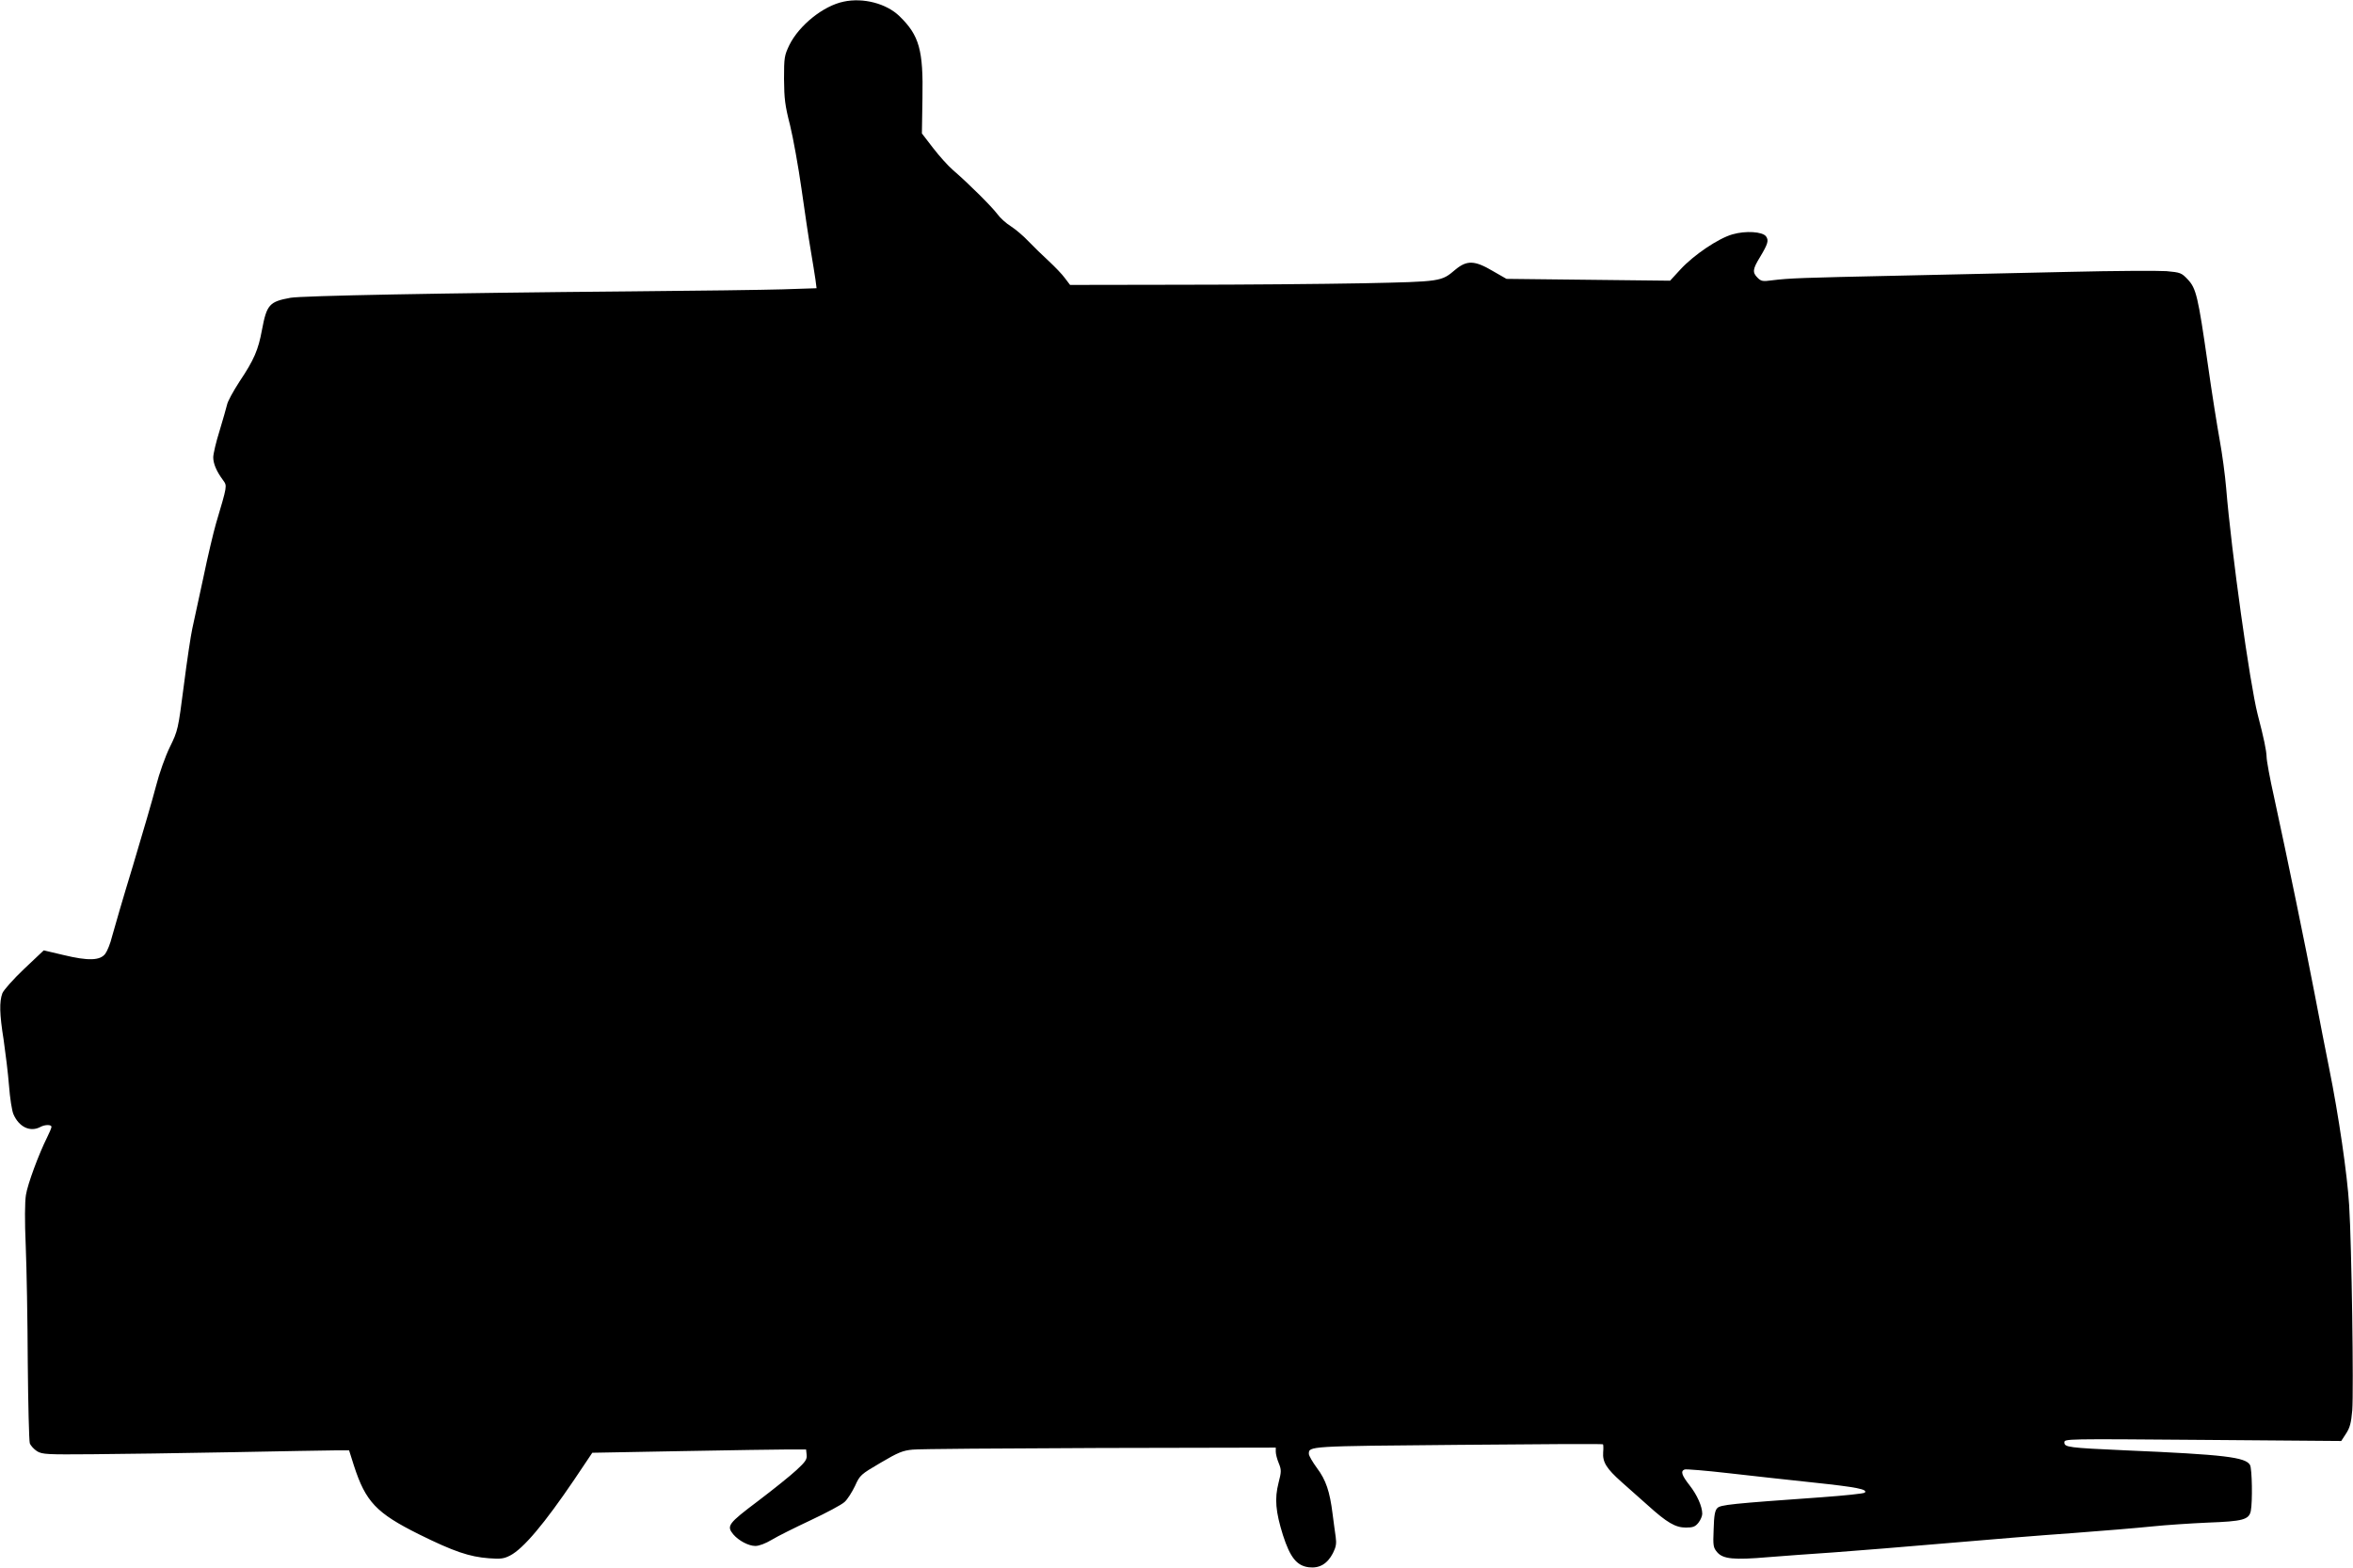 <?xml version="1.0" standalone="no"?>
<!DOCTYPE svg PUBLIC "-//W3C//DTD SVG 20010904//EN"
 "http://www.w3.org/TR/2001/REC-SVG-20010904/DTD/svg10.dtd">
<svg version="1.0" xmlns="http://www.w3.org/2000/svg"
 width="1280pt" height="853pt" viewBox="0 0 1280 853"
 preserveAspectRatio="xMidYMid meet">
<g transform="translate(0,853) scale(0.1,-0.1)"
fill="#000000" stroke="none">
<path d="M4589 8521 c-111 -23 -242 -129 -295 -236 -27 -57 -29 -67 -29 -185
1 -107 5 -143 33 -252 17 -70 45 -225 62 -345 17 -120 39 -270 50 -333 11 -63
22 -136 26 -161 l6 -47 -184 -6 c-100 -3 -471 -8 -823 -11 -1034 -9 -1796 -24
-1855 -35 -115 -21 -129 -37 -155 -175 -20 -108 -42 -161 -123 -282 -33 -51
-64 -107 -67 -125 -4 -18 -23 -82 -41 -143 -19 -60 -34 -125 -34 -143 0 -34
18 -77 54 -125 22 -31 23 -26 -39 -235 -13 -45 -45 -178 -69 -295 -25 -116
-52 -241 -60 -277 -8 -36 -29 -175 -46 -309 -31 -240 -32 -245 -76 -335 -25
-51 -58 -144 -75 -211 -17 -66 -74 -262 -126 -435 -53 -173 -103 -346 -113
-383 -9 -38 -26 -80 -37 -95 -28 -38 -93 -40 -229 -7 l-106 25 -107 -101 c-59
-56 -111 -115 -118 -132 -17 -46 -16 -112 7 -255 10 -70 24 -182 29 -248 5
-67 16 -137 24 -155 30 -70 91 -99 146 -70 25 14 61 14 61 1 0 -6 -11 -32 -24
-58 -45 -90 -106 -254 -115 -313 -6 -38 -7 -141 -1 -277 5 -119 10 -404 11
-632 2 -228 7 -426 11 -441 5 -14 23 -33 40 -44 29 -17 54 -18 302 -16 149 1
489 6 756 11 267 5 520 10 562 10 l77 0 26 -82 c64 -198 122 -259 355 -375
188 -93 273 -122 380 -130 64 -5 82 -2 115 15 72 37 187 174 349 413 l98 146
487 9 c267 5 529 9 581 9 l95 0 3 -29 c3 -24 -6 -38 -55 -83 -32 -30 -127
-106 -210 -169 -162 -122 -172 -135 -134 -181 29 -34 83 -63 120 -63 20 0 55
13 90 34 31 19 126 66 211 106 85 40 168 84 184 99 16 14 41 54 57 87 27 60
31 63 140 127 95 56 120 66 173 71 33 4 492 7 1019 9 l957 2 0 -22 c0 -13 7
-41 16 -62 15 -37 15 -46 -1 -108 -22 -86 -16 -156 24 -284 39 -121 75 -167
141 -175 58 -7 101 19 131 77 17 34 20 52 15 88 -4 25 -11 82 -17 126 -15 121
-36 184 -85 249 -24 33 -44 67 -44 77 0 42 -5 42 813 49 430 4 784 6 787 3 2
-2 3 -21 1 -43 -4 -54 18 -89 100 -162 39 -35 103 -92 143 -127 104 -94 150
-121 207 -121 39 0 51 5 68 26 12 15 21 37 21 49 0 40 -28 103 -69 155 -43 55
-50 77 -27 86 8 3 115 -6 238 -20 122 -14 331 -37 463 -51 236 -25 297 -37
279 -55 -5 -5 -110 -16 -234 -25 -493 -35 -551 -41 -568 -59 -13 -13 -18 -40
-20 -115 -4 -92 -2 -100 20 -126 32 -36 90 -42 276 -26 75 6 236 18 357 26
121 9 398 31 615 50 217 19 526 44 685 55 160 12 353 28 430 36 77 8 214 17
305 21 191 7 224 16 234 63 10 51 7 229 -4 250 -23 43 -139 57 -675 80 -313
14 -335 17 -335 43 0 20 0 20 753 14 l753 -6 26 40 c21 32 28 58 34 127 8 106
-3 895 -17 1117 -10 164 -57 488 -109 745 -16 80 -52 262 -79 405 -50 260
-144 717 -220 1067 -23 102 -41 201 -41 220 -1 35 -14 99 -49 233 -42 165
-143 886 -171 1230 -6 72 -22 189 -35 260 -13 72 -43 258 -65 415 -53 369 -63
411 -109 460 -34 36 -40 38 -116 45 -44 3 -282 2 -530 -4 -247 -6 -673 -15
-945 -21 -507 -11 -574 -13 -671 -25 -50 -7 -59 -5 -78 14 -29 29 -27 47 13
112 43 72 49 91 33 113 -19 26 -111 32 -183 11 -77 -22 -210 -112 -282 -190
l-57 -62 -445 5 -445 5 -75 43 c-98 58 -140 59 -202 8 -78 -66 -74 -66 -503
-75 -214 -4 -661 -8 -992 -8 l-602 -1 -28 37 c-15 21 -55 62 -88 93 -33 30
-82 78 -110 107 -27 29 -71 66 -96 82 -26 16 -59 46 -74 67 -30 40 -153 163
-240 238 -28 24 -77 79 -110 122 l-60 78 3 192 c5 262 -17 341 -125 446 -71
69 -197 102 -304 79z"/>
</g>
</svg>
